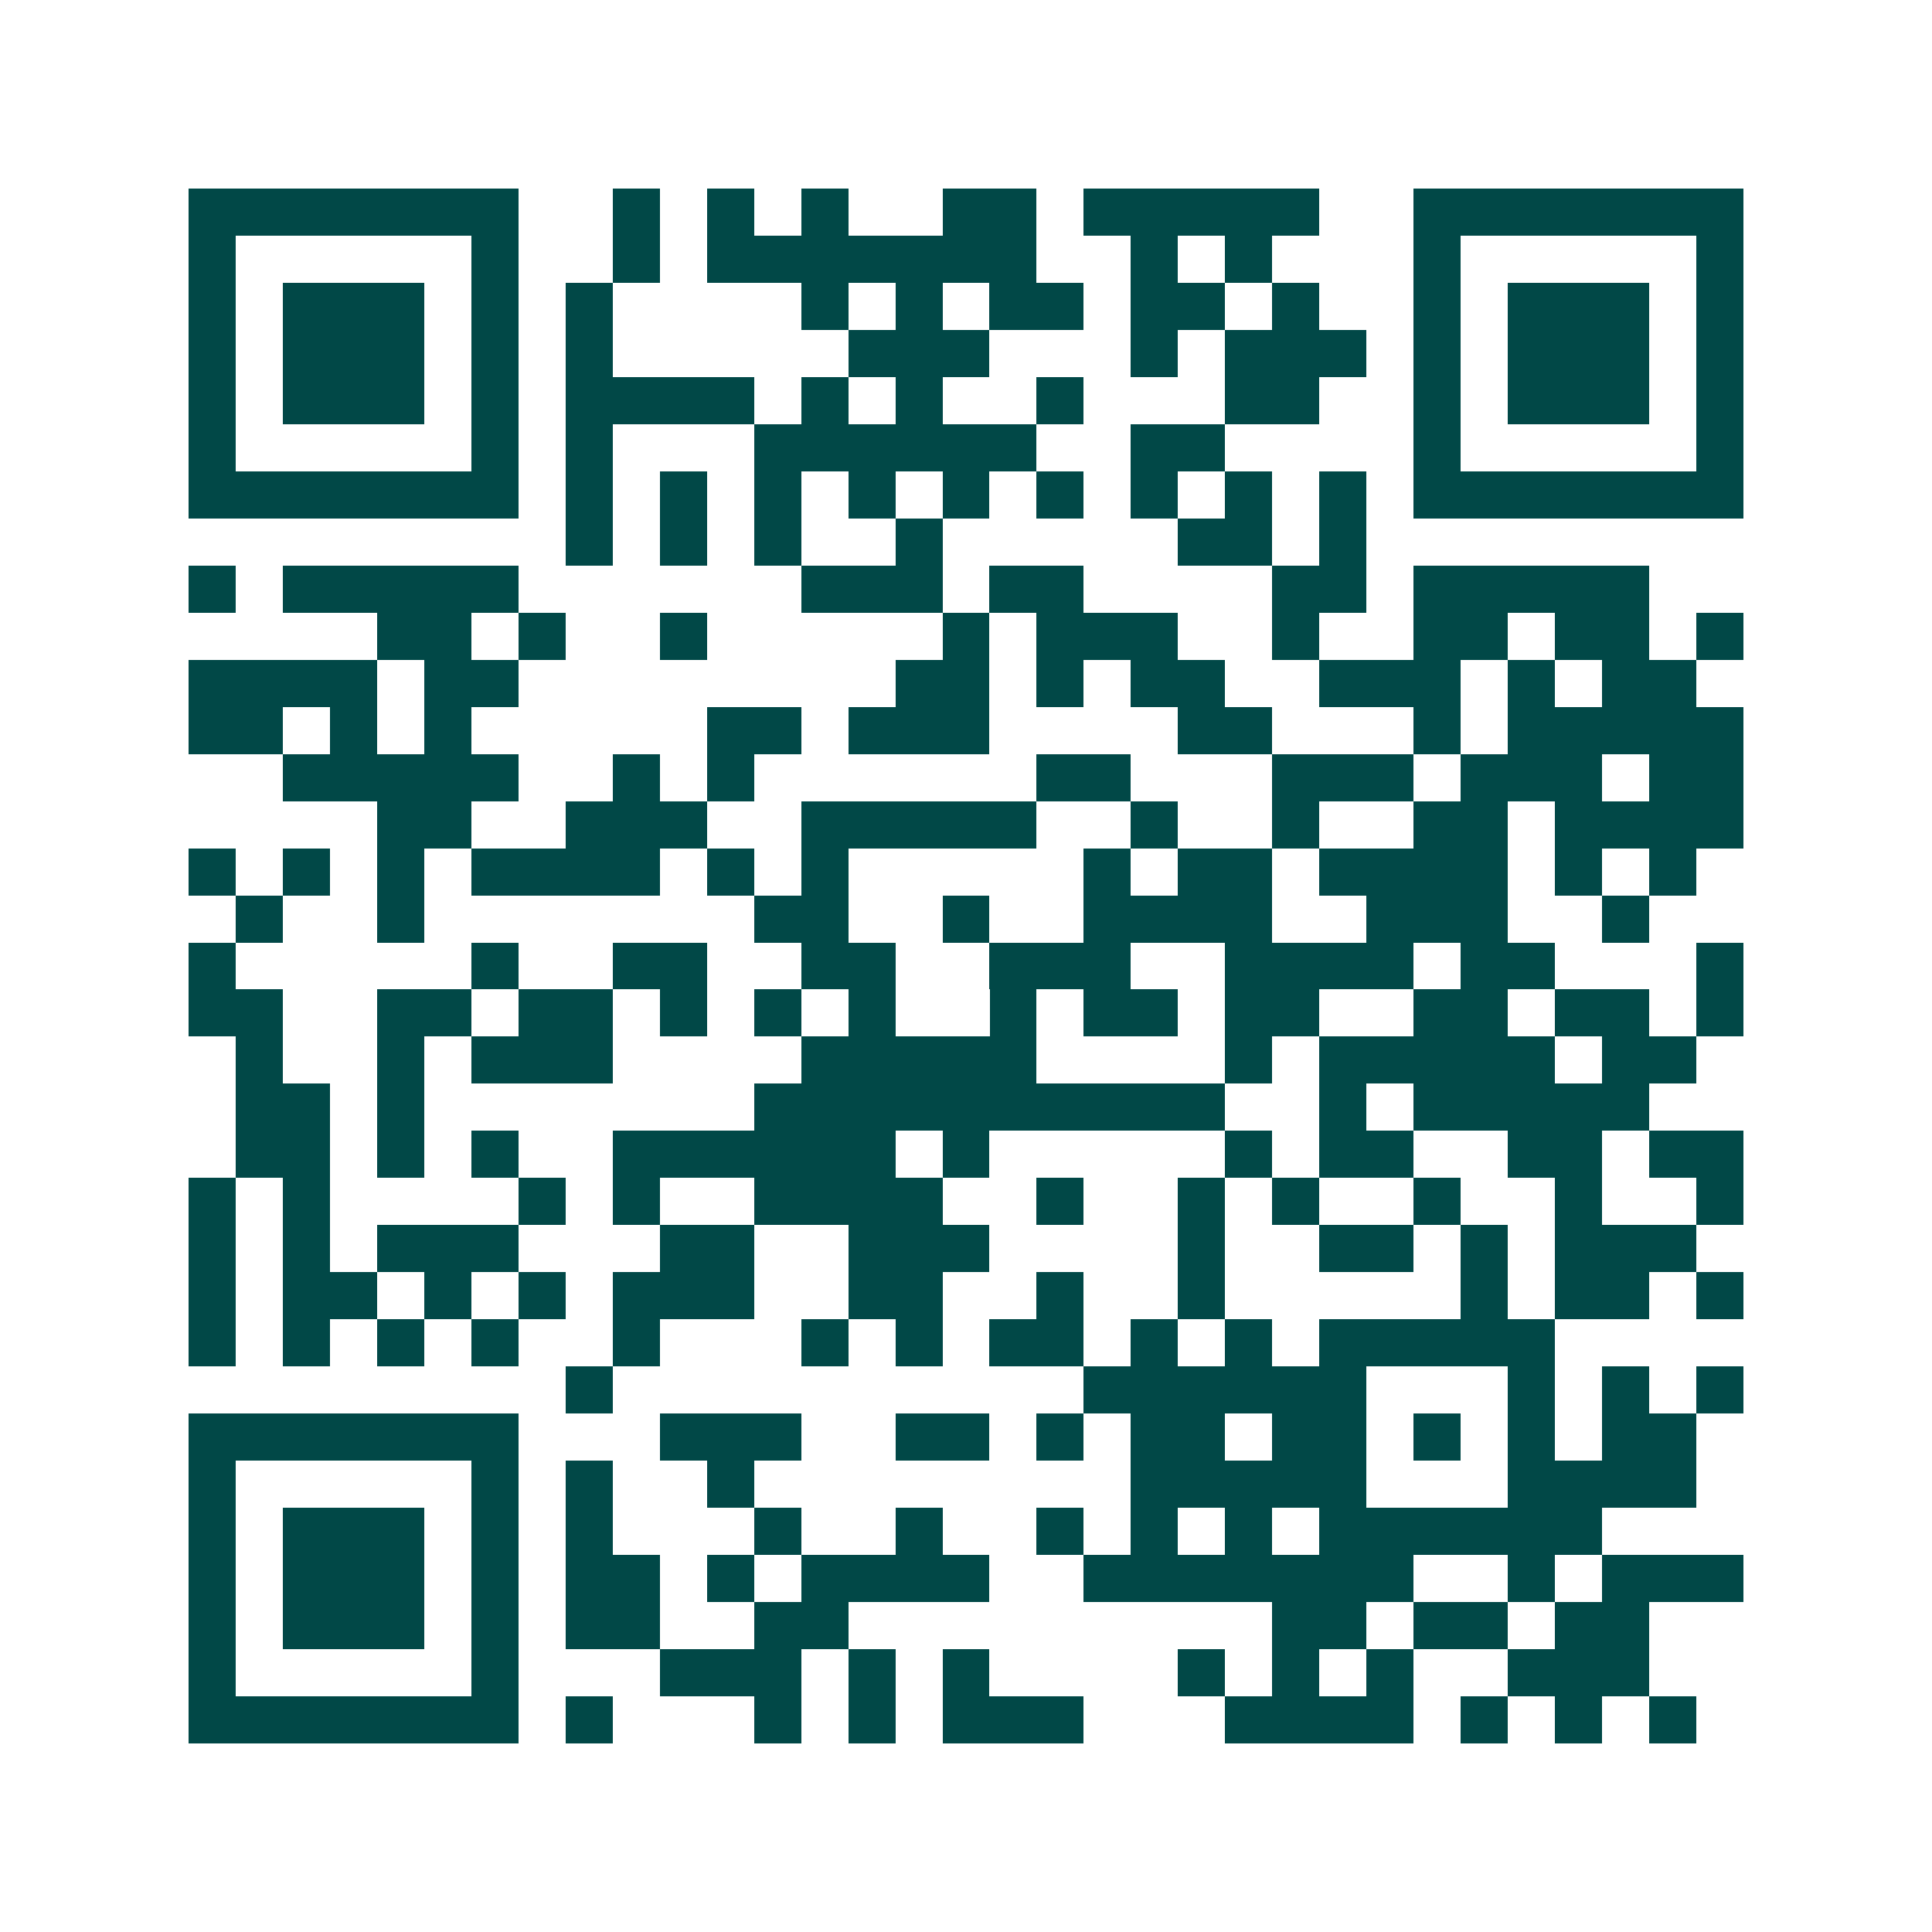 <svg xmlns="http://www.w3.org/2000/svg" width="200" height="200" viewBox="0 0 41 41" shape-rendering="crispEdges"><path fill="#ffffff" d="M0 0h41v41H0z"/><path stroke="#014847" d="M4 4.5h7m2 0h1m1 0h1m1 0h1m2 0h2m1 0h5m2 0h7M4 5.5h1m5 0h1m2 0h1m1 0h7m2 0h1m1 0h1m3 0h1m5 0h1M4 6.5h1m1 0h3m1 0h1m1 0h1m4 0h1m1 0h1m1 0h2m1 0h2m1 0h1m2 0h1m1 0h3m1 0h1M4 7.5h1m1 0h3m1 0h1m1 0h1m5 0h3m3 0h1m1 0h3m1 0h1m1 0h3m1 0h1M4 8.5h1m1 0h3m1 0h1m1 0h4m1 0h1m1 0h1m2 0h1m3 0h2m2 0h1m1 0h3m1 0h1M4 9.5h1m5 0h1m1 0h1m3 0h6m2 0h2m4 0h1m5 0h1M4 10.5h7m1 0h1m1 0h1m1 0h1m1 0h1m1 0h1m1 0h1m1 0h1m1 0h1m1 0h1m1 0h7M12 11.5h1m1 0h1m1 0h1m2 0h1m5 0h2m1 0h1M4 12.5h1m1 0h5m6 0h3m1 0h2m4 0h2m1 0h5M8 13.5h2m1 0h1m2 0h1m5 0h1m1 0h3m2 0h1m2 0h2m1 0h2m1 0h1M4 14.5h4m1 0h2m8 0h2m1 0h1m1 0h2m2 0h3m1 0h1m1 0h2M4 15.5h2m1 0h1m1 0h1m5 0h2m1 0h3m4 0h2m3 0h1m1 0h5M6 16.5h5m2 0h1m1 0h1m6 0h2m3 0h3m1 0h3m1 0h2M8 17.5h2m2 0h3m2 0h5m2 0h1m2 0h1m2 0h2m1 0h4M4 18.5h1m1 0h1m1 0h1m1 0h4m1 0h1m1 0h1m5 0h1m1 0h2m1 0h4m1 0h1m1 0h1M5 19.5h1m2 0h1m7 0h2m2 0h1m2 0h4m2 0h3m2 0h1M4 20.5h1m5 0h1m2 0h2m2 0h2m2 0h3m2 0h4m1 0h2m3 0h1M4 21.5h2m2 0h2m1 0h2m1 0h1m1 0h1m1 0h1m2 0h1m1 0h2m1 0h2m2 0h2m1 0h2m1 0h1M5 22.5h1m2 0h1m1 0h3m4 0h5m4 0h1m1 0h5m1 0h2M5 23.5h2m1 0h1m7 0h10m2 0h1m1 0h5M5 24.5h2m1 0h1m1 0h1m2 0h6m1 0h1m5 0h1m1 0h2m2 0h2m1 0h2M4 25.5h1m1 0h1m4 0h1m1 0h1m2 0h4m2 0h1m2 0h1m1 0h1m2 0h1m2 0h1m2 0h1M4 26.5h1m1 0h1m1 0h3m3 0h2m2 0h3m4 0h1m2 0h2m1 0h1m1 0h3M4 27.5h1m1 0h2m1 0h1m1 0h1m1 0h3m2 0h2m2 0h1m2 0h1m5 0h1m1 0h2m1 0h1M4 28.5h1m1 0h1m1 0h1m1 0h1m2 0h1m3 0h1m1 0h1m1 0h2m1 0h1m1 0h1m1 0h5M12 29.5h1m10 0h6m3 0h1m1 0h1m1 0h1M4 30.5h7m3 0h3m2 0h2m1 0h1m1 0h2m1 0h2m1 0h1m1 0h1m1 0h2M4 31.5h1m5 0h1m1 0h1m2 0h1m8 0h5m3 0h4M4 32.5h1m1 0h3m1 0h1m1 0h1m3 0h1m2 0h1m2 0h1m1 0h1m1 0h1m1 0h6M4 33.5h1m1 0h3m1 0h1m1 0h2m1 0h1m1 0h4m2 0h7m2 0h1m1 0h3M4 34.5h1m1 0h3m1 0h1m1 0h2m2 0h2m9 0h2m1 0h2m1 0h2M4 35.5h1m5 0h1m3 0h3m1 0h1m1 0h1m4 0h1m1 0h1m1 0h1m2 0h3M4 36.5h7m1 0h1m3 0h1m1 0h1m1 0h3m3 0h4m1 0h1m1 0h1m1 0h1"/></svg>
